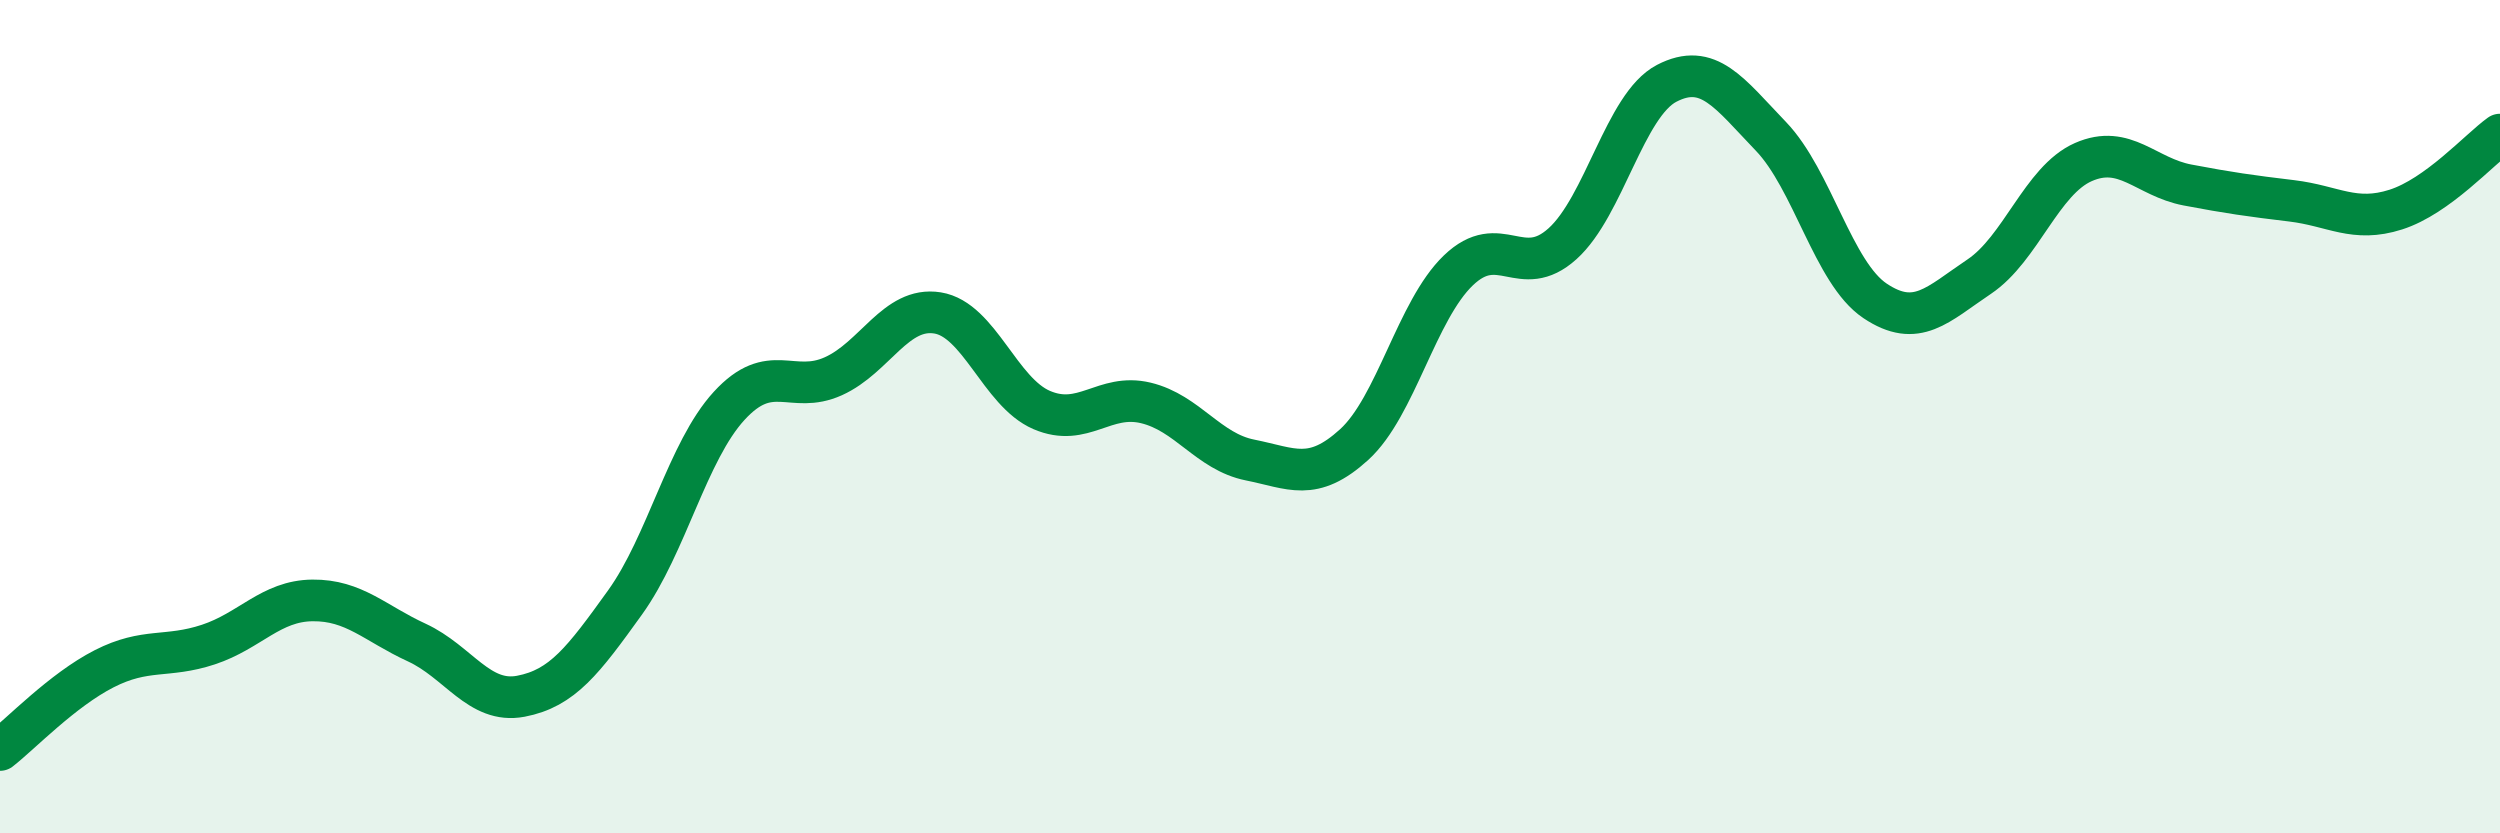 
    <svg width="60" height="20" viewBox="0 0 60 20" xmlns="http://www.w3.org/2000/svg">
      <path
        d="M 0,18 C 0.5,17.61 1.5,16.56 2.5,16.05 C 3.5,15.54 4,15.8 5,15.47 C 6,15.14 6.5,14.42 7.5,14.41 C 8.5,14.4 9,14.96 10,15.42 C 11,15.88 11.5,16.9 12.5,16.71 C 13.5,16.52 14,15.85 15,14.46 C 16,13.07 16.5,10.83 17.5,9.74 C 18.5,8.65 19,9.48 20,9.03 C 21,8.58 21.5,7.35 22.5,7.51 C 23.5,7.67 24,9.41 25,9.84 C 26,10.27 26.5,9.43 27.5,9.67 C 28.5,9.91 29,10.84 30,11.04 C 31,11.24 31.5,11.58 32.5,10.67 C 33.5,9.76 34,7.45 35,6.49 C 36,5.53 36.5,6.75 37.5,5.85 C 38.5,4.95 39,2.52 40,2 C 41,1.48 41.5,2.23 42.5,3.27 C 43.5,4.31 44,6.55 45,7.22 C 46,7.89 46.5,7.31 47.5,6.64 C 48.5,5.97 49,4.33 50,3.89 C 51,3.45 51.5,4.25 52.5,4.44 C 53.5,4.63 54,4.7 55,4.82 C 56,4.94 56.5,5.35 57.5,5.03 C 58.5,4.71 59.5,3.59 60,3.23L60 20L0 20Z"
        fill="#008740"
        opacity="0.1"
        stroke-linecap="round"
        stroke-linejoin="round"
      />
      <path
        d="M 0,18 C 0.5,17.61 1.5,16.56 2.5,16.05 C 3.5,15.54 4,15.8 5,15.47 C 6,15.14 6.5,14.42 7.5,14.41 C 8.5,14.4 9,14.96 10,15.42 C 11,15.88 11.5,16.9 12.5,16.71 C 13.5,16.52 14,15.85 15,14.46 C 16,13.07 16.5,10.83 17.5,9.74 C 18.5,8.65 19,9.48 20,9.03 C 21,8.58 21.5,7.35 22.5,7.51 C 23.5,7.67 24,9.41 25,9.84 C 26,10.27 26.5,9.43 27.5,9.67 C 28.5,9.91 29,10.84 30,11.04 C 31,11.24 31.5,11.58 32.5,10.67 C 33.5,9.76 34,7.45 35,6.49 C 36,5.53 36.5,6.75 37.5,5.85 C 38.5,4.95 39,2.52 40,2 C 41,1.48 41.5,2.23 42.5,3.27 C 43.5,4.31 44,6.55 45,7.22 C 46,7.89 46.5,7.31 47.5,6.64 C 48.5,5.97 49,4.33 50,3.89 C 51,3.45 51.5,4.25 52.5,4.44 C 53.5,4.63 54,4.7 55,4.82 C 56,4.94 56.5,5.35 57.5,5.03 C 58.5,4.71 59.5,3.59 60,3.23"
        stroke="#008740"
        stroke-width="1"
        fill="none"
        stroke-linecap="round"
        stroke-linejoin="round"
      />
    </svg>
  